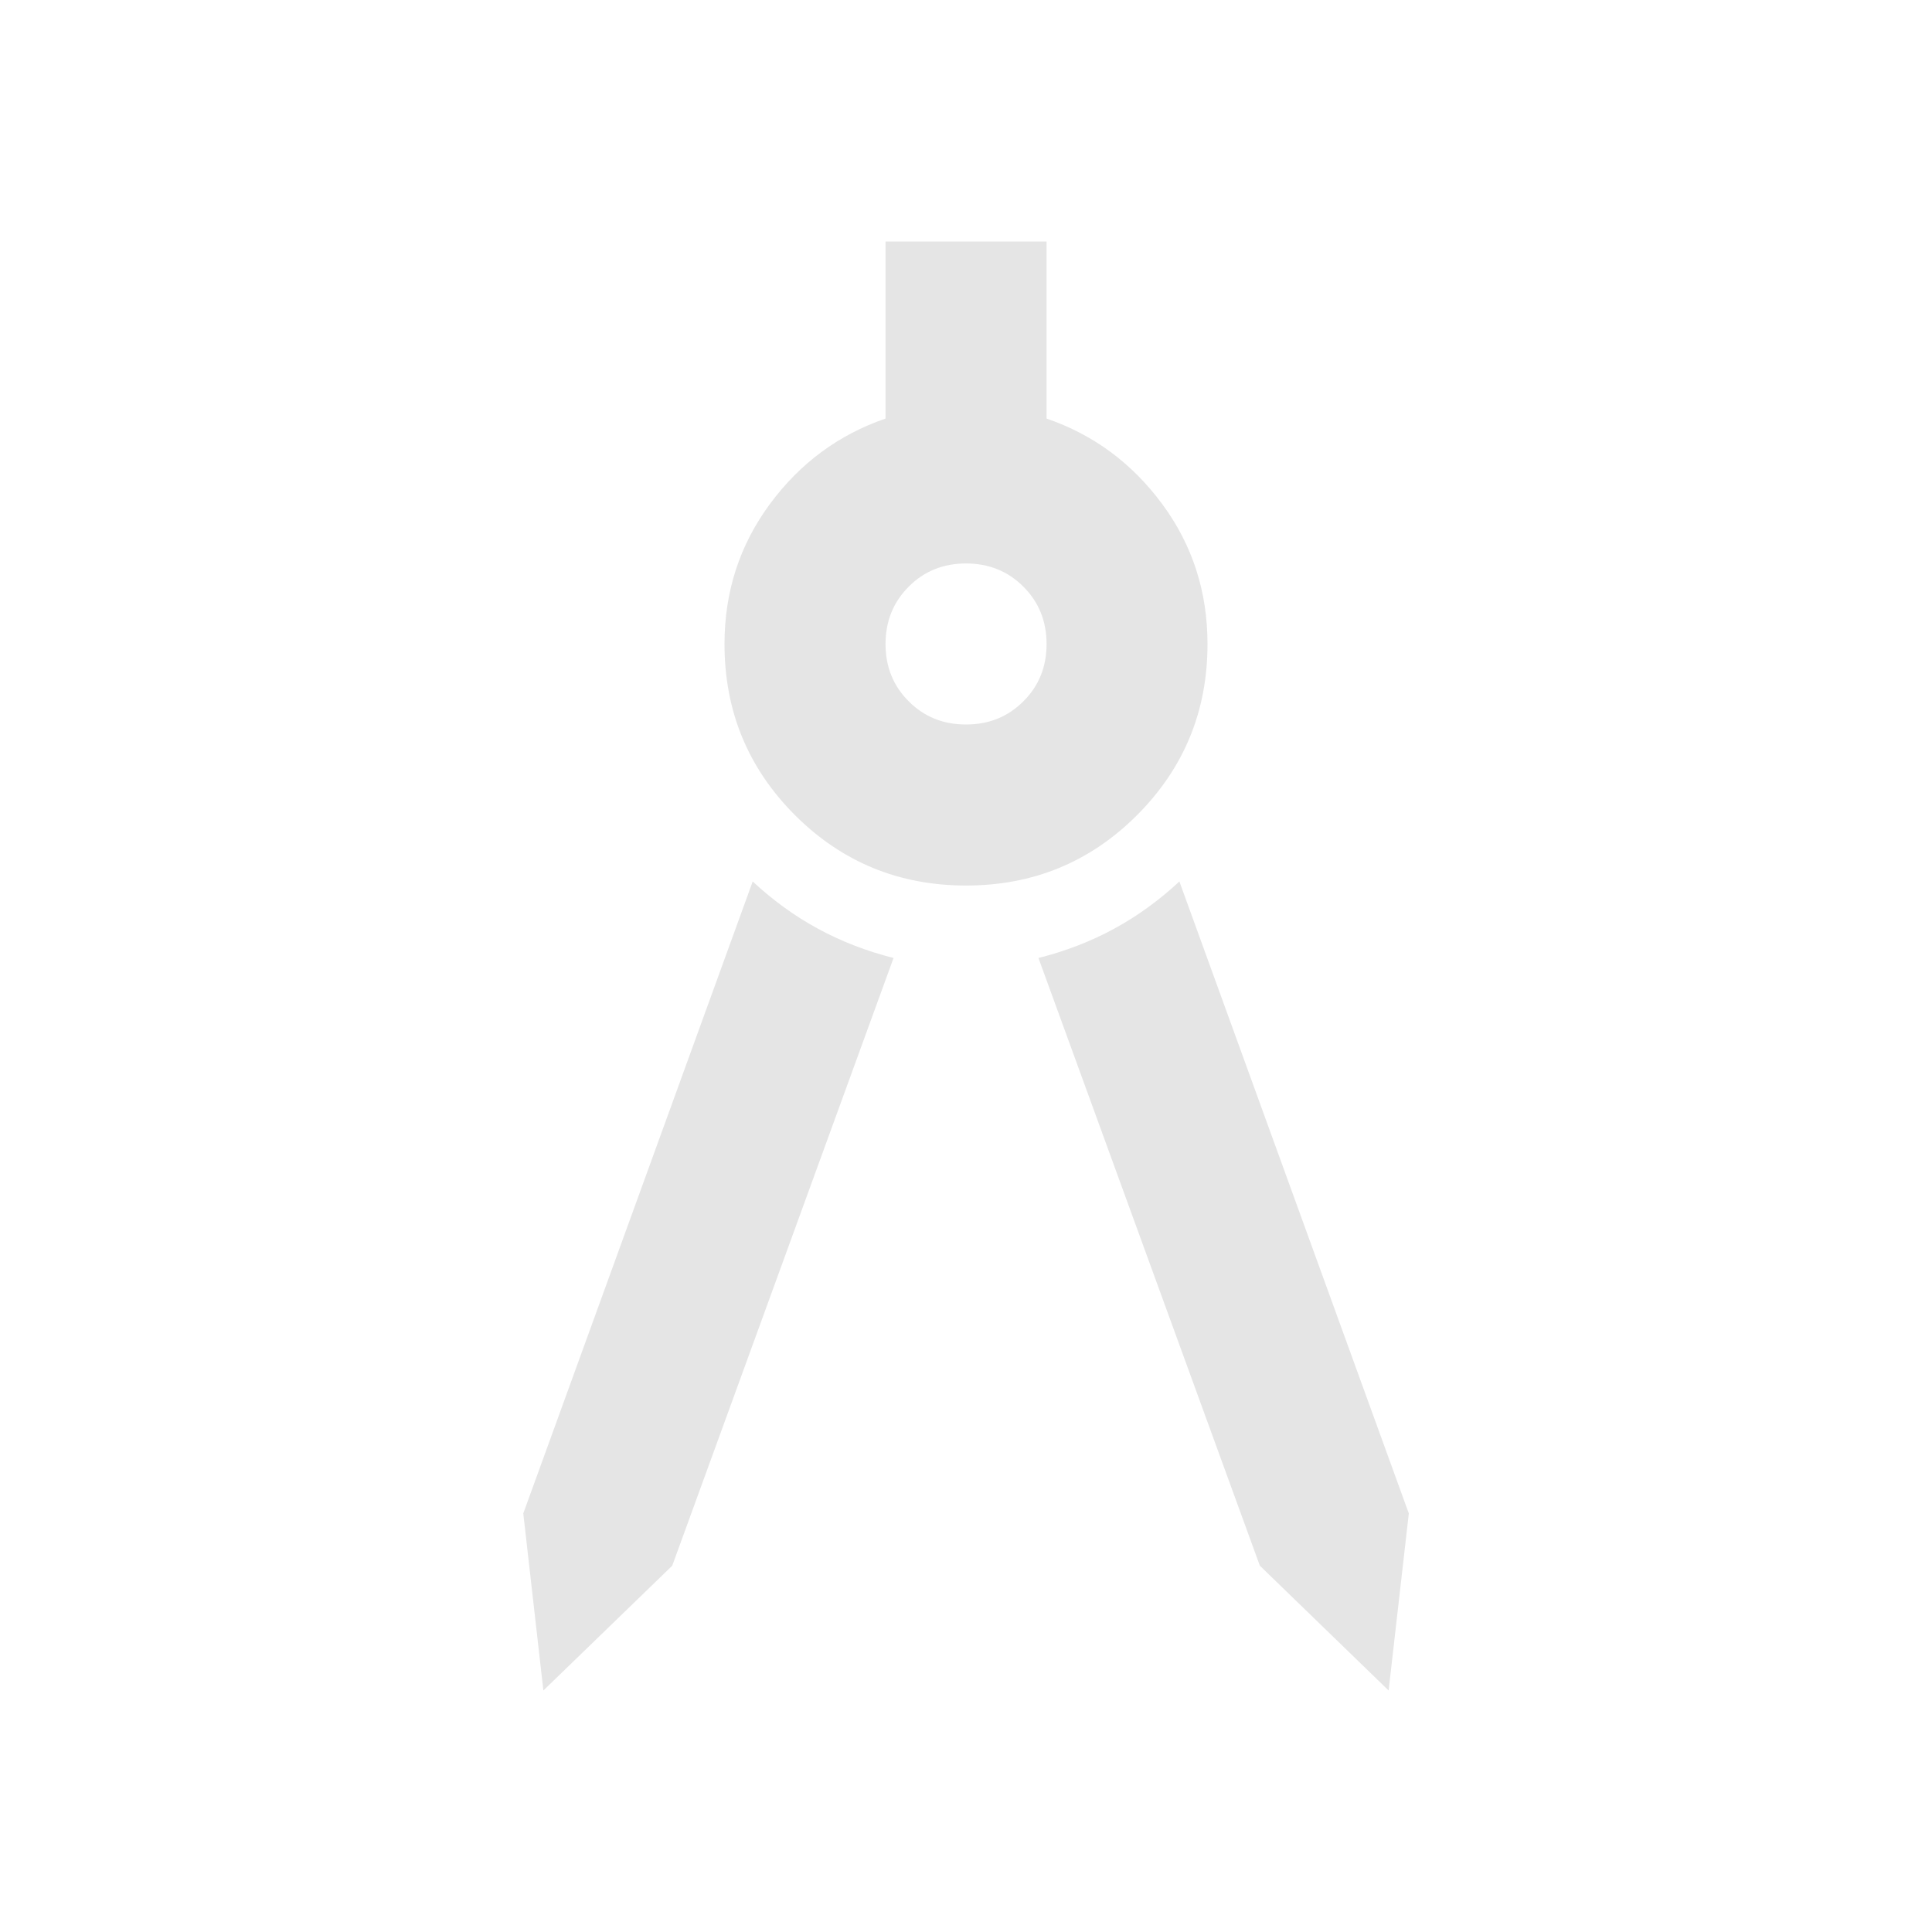 <svg width="20" height="20" viewBox="0 0 20 20" fill="none" xmlns="http://www.w3.org/2000/svg">
<mask id="mask0_717_1042" style="mask-type:alpha" maskUnits="userSpaceOnUse" x="0" y="0" width="20" height="20">
<rect width="20" height="20" fill="#E5E5E5"/>
</mask>
<g mask="url(#mask0_717_1042)">
<path d="M5.625 17.5L5.417 15.667L7.792 9.125C8 9.319 8.226 9.483 8.469 9.615C8.712 9.747 8.973 9.847 9.25 9.917L6.959 16.208L5.625 17.5ZM14.375 17.5L13.042 16.208L10.75 9.917C11.028 9.847 11.289 9.747 11.532 9.615C11.775 9.483 12 9.319 12.209 9.125L14.584 15.667L14.375 17.5ZM10 9.167C9.306 9.167 8.716 8.924 8.229 8.438C7.743 7.951 7.5 7.361 7.5 6.667C7.5 6.125 7.657 5.642 7.969 5.219C8.282 4.795 8.681 4.5 9.167 4.333V2.5H10.834V4.333C11.32 4.5 11.719 4.795 12.032 5.219C12.344 5.642 12.5 6.125 12.5 6.667C12.5 7.361 12.257 7.951 11.771 8.438C11.285 8.924 10.695 9.167 10 9.167ZM10 7.5C10.236 7.5 10.434 7.42 10.594 7.26C10.754 7.101 10.834 6.903 10.834 6.667C10.834 6.431 10.754 6.233 10.594 6.073C10.434 5.913 10.236 5.833 10 5.833C9.764 5.833 9.566 5.913 9.407 6.073C9.247 6.233 9.167 6.431 9.167 6.667C9.167 6.903 9.247 7.101 9.407 7.26C9.566 7.42 9.764 7.5 10 7.5Z" fill="#E5E5E5"/>
</g>
</svg>
